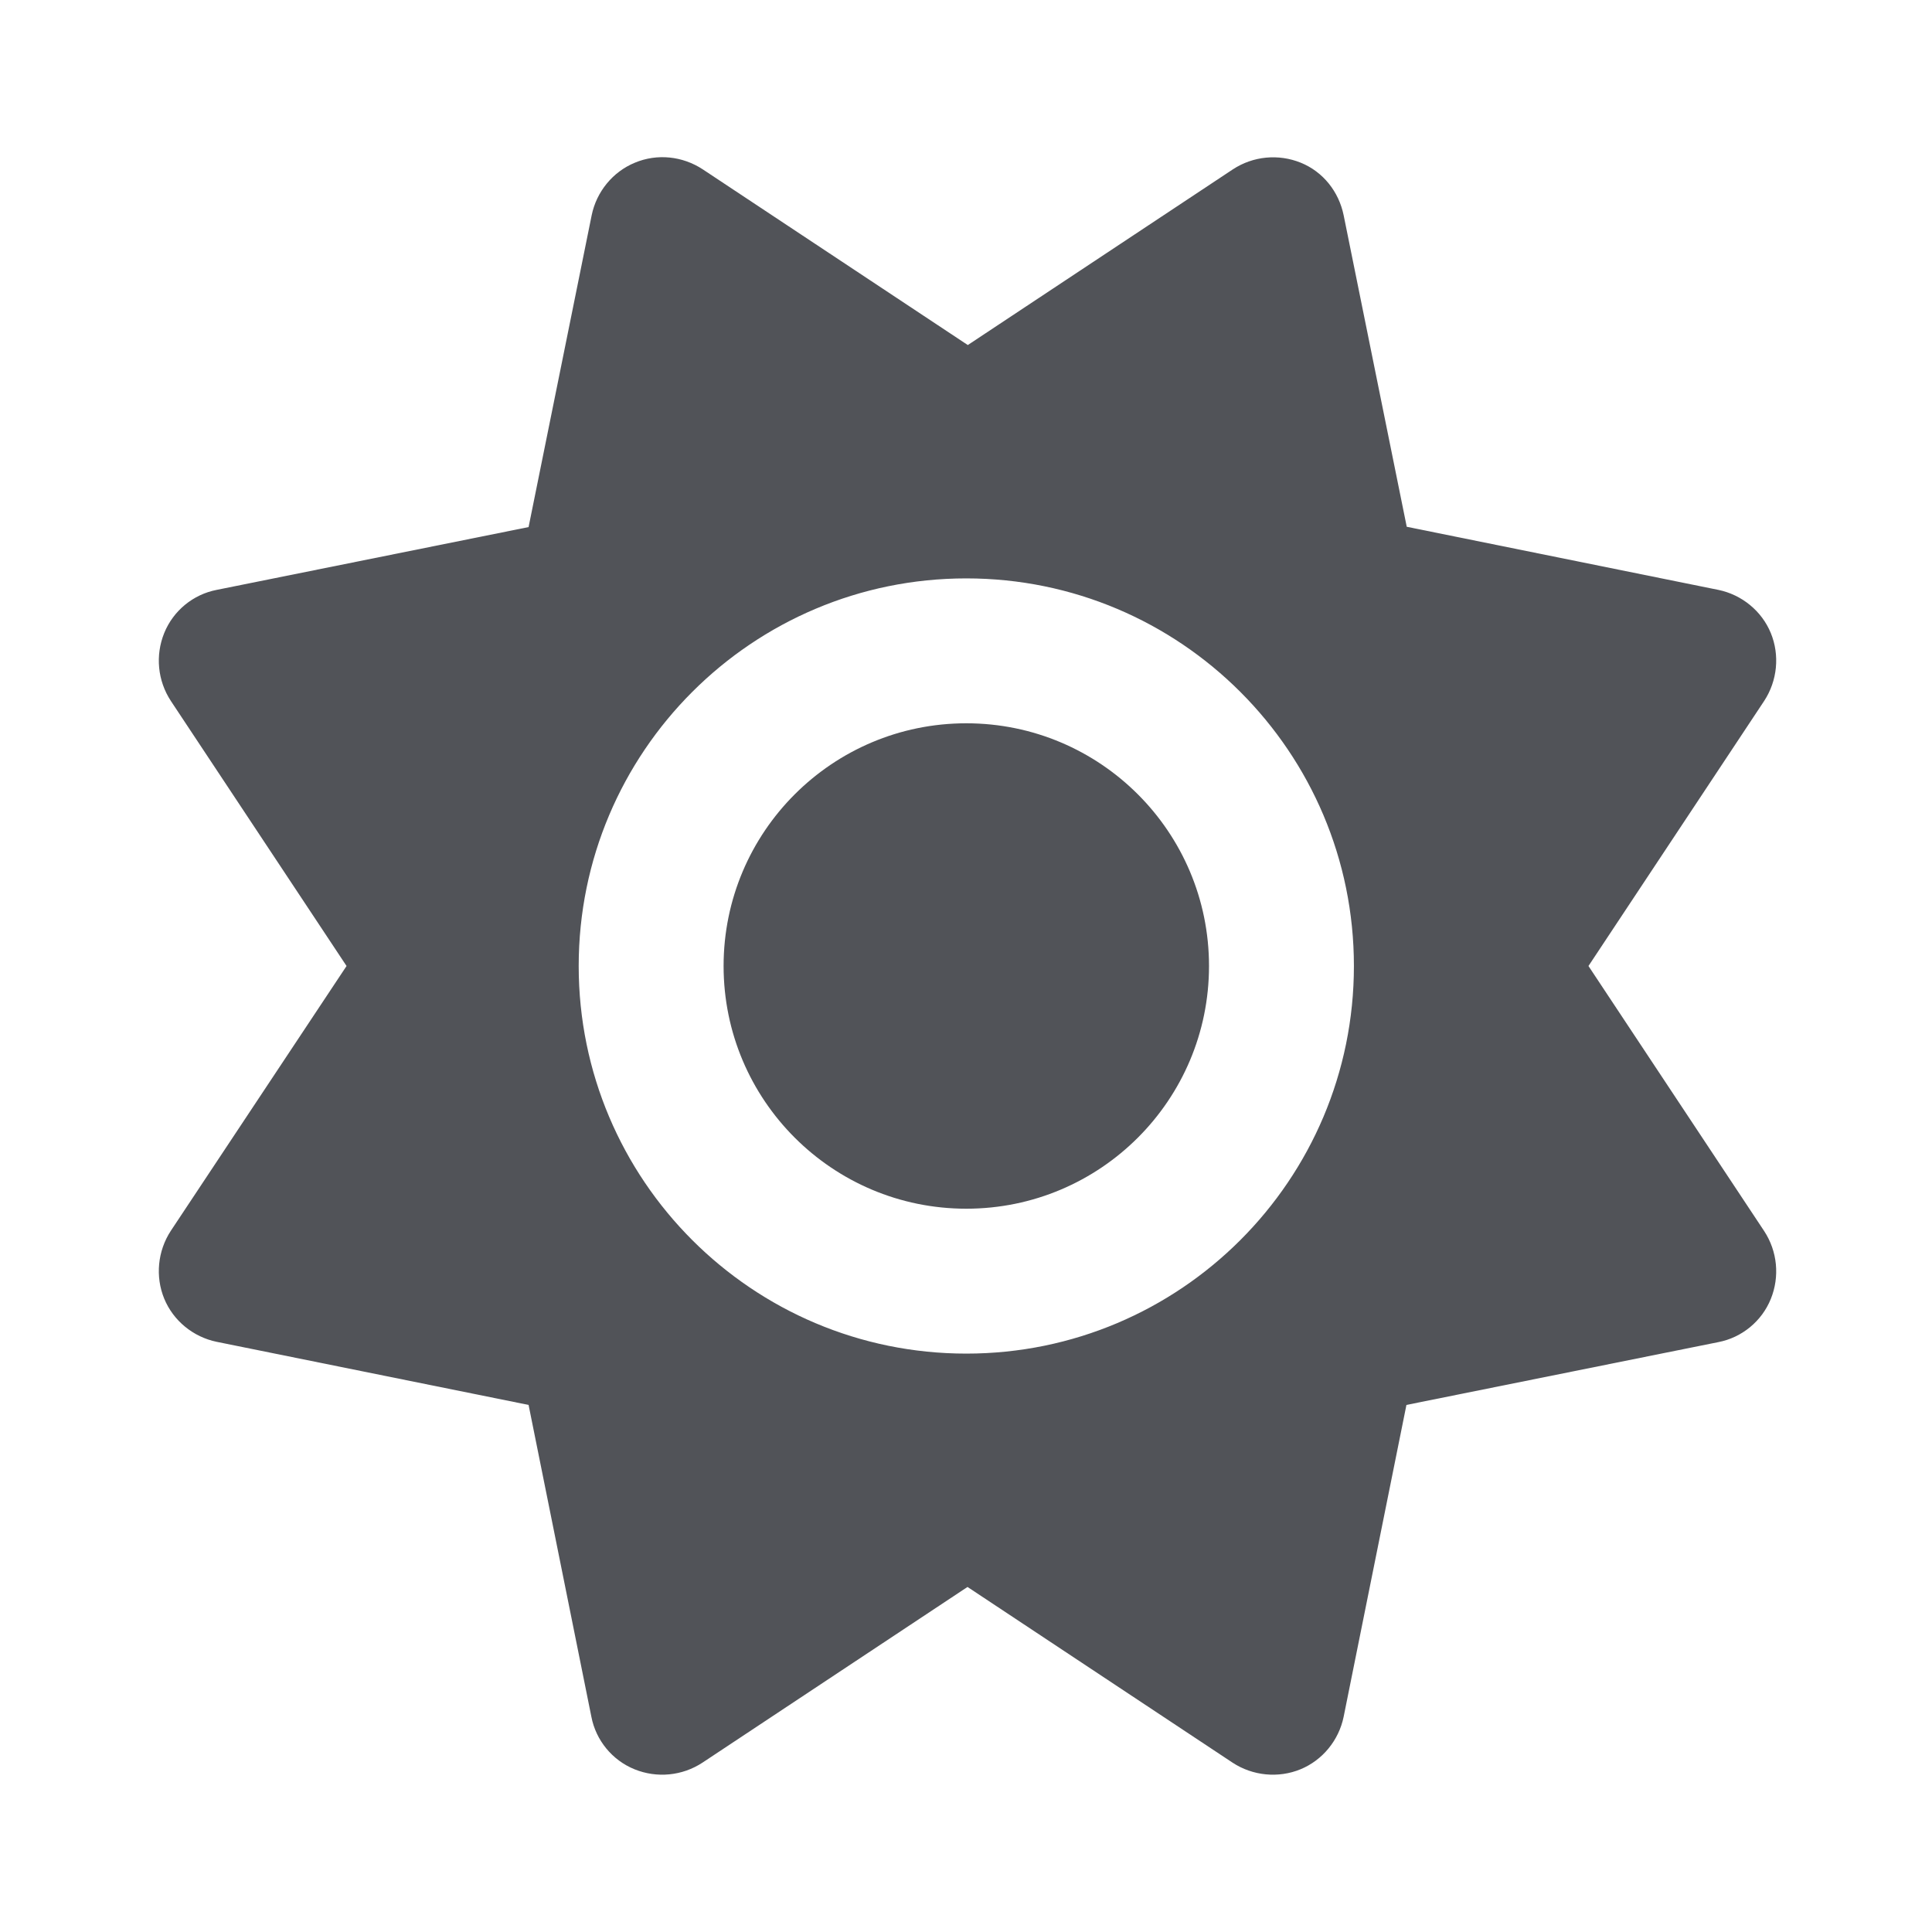 <svg width="32" height="32" viewBox="0 0 32 32" fill="none" xmlns="http://www.w3.org/2000/svg">
<path d="M10.515 2.695C10.885 2.54 11.305 2.585 11.64 2.805L16.03 5.715L20.42 2.805C20.755 2.585 21.175 2.545 21.545 2.695C21.915 2.845 22.175 3.175 22.255 3.565L23.3 8.725L28.46 9.77C28.85 9.85 29.18 10.12 29.33 10.485C29.48 10.85 29.44 11.275 29.22 11.61L26.31 16L29.22 20.39C29.44 20.725 29.48 21.145 29.33 21.515C29.18 21.885 28.85 22.155 28.46 22.23L23.295 23.27L22.255 28.435C22.175 28.825 21.905 29.155 21.54 29.305C21.175 29.455 20.75 29.415 20.415 29.195L16.025 26.285L11.635 29.195C11.3 29.415 10.88 29.455 10.51 29.305C10.14 29.155 9.87 28.825 9.795 28.435L8.755 23.27L3.59 22.225C3.2 22.145 2.87 21.875 2.72 21.51C2.57 21.145 2.61 20.72 2.83 20.385L5.74 16L2.83 11.61C2.61 11.275 2.57 10.855 2.72 10.485C2.87 10.115 3.2 9.845 3.59 9.77L8.755 8.73L9.8 3.565C9.88 3.175 10.15 2.845 10.515 2.695ZM11.985 16C11.985 13.78 13.785 11.98 16.005 11.98C18.225 11.98 20.025 13.78 20.025 16C20.025 18.22 18.225 20.02 16.005 20.02C13.785 20.02 11.985 18.22 11.985 16ZM22.425 16C22.425 12.455 19.55 9.58 16.005 9.58C12.46 9.58 9.585 12.455 9.585 16C9.585 19.545 12.46 22.42 16.005 22.42C19.55 22.42 22.425 19.545 22.425 16Z" fill="#515358"/>
</svg>
